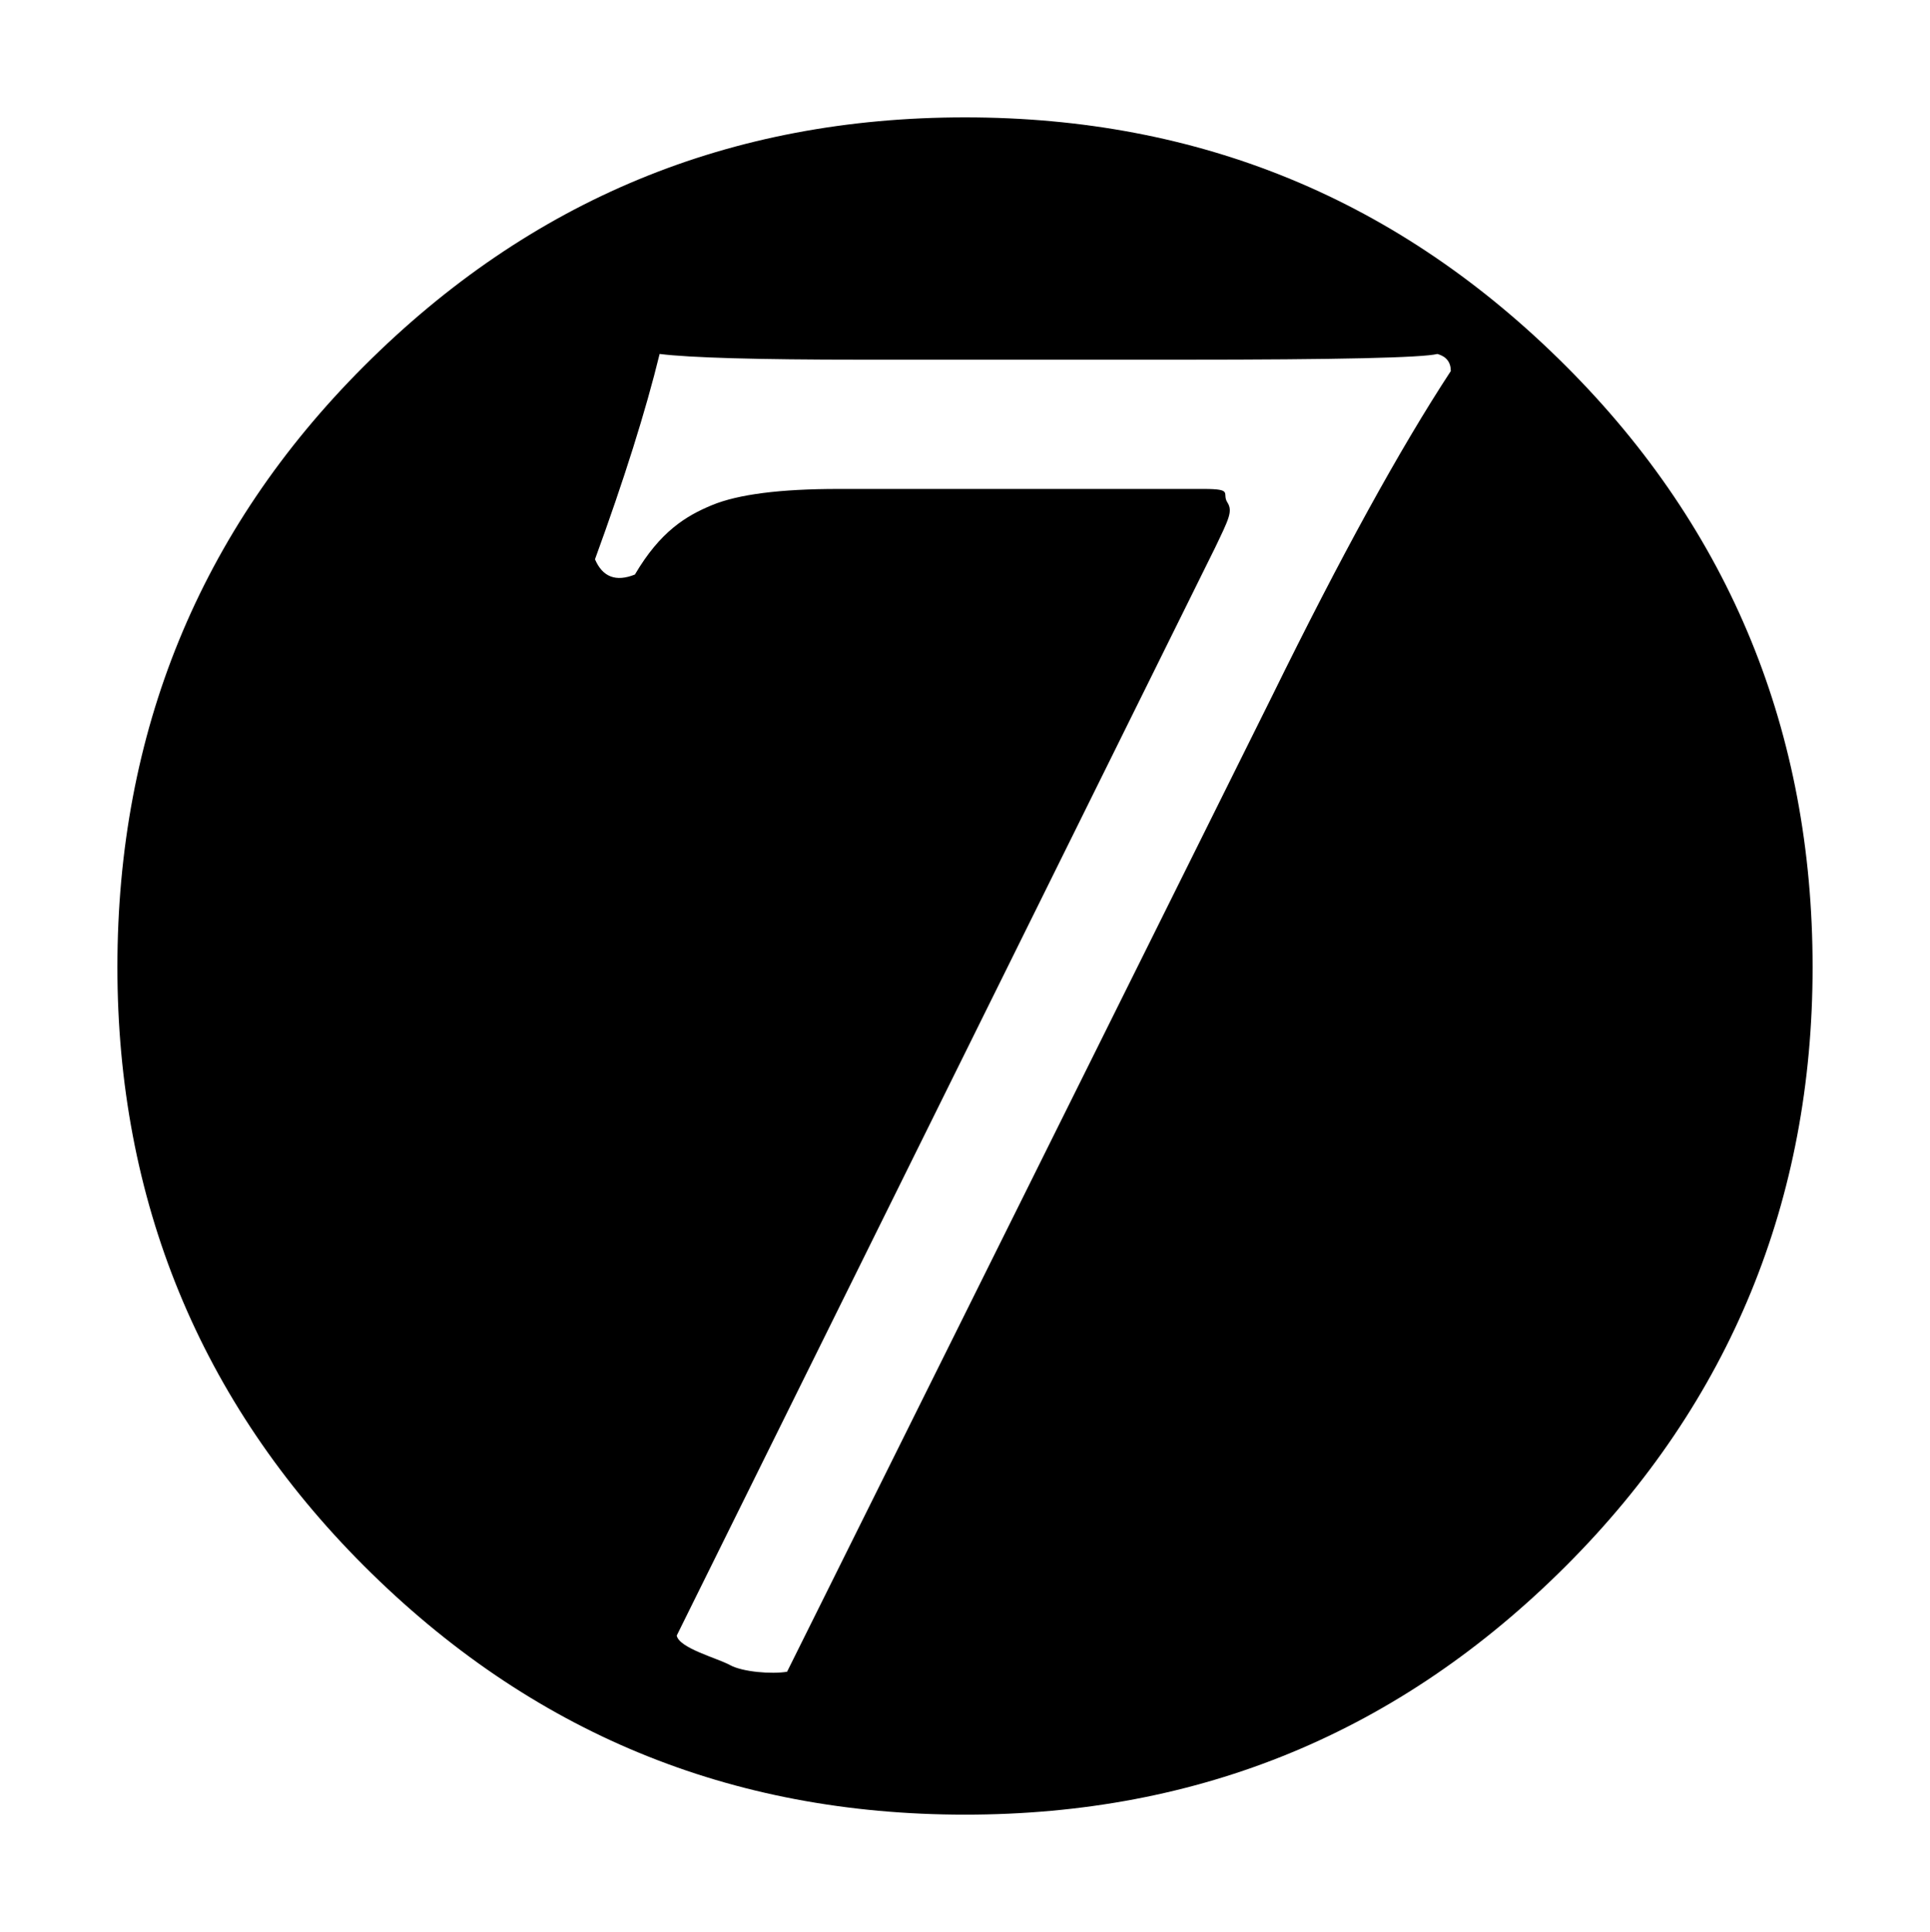 <?xml version="1.0" encoding="UTF-8" standalone="no"?>
<svg
   xmlns:dc="http://purl.org/dc/elements/1.1/"
   xmlns:cc="http://creativecommons.org/ns#"
   xmlns:rdf="http://www.w3.org/1999/02/22-rdf-syntax-ns#"
   xmlns:svg="http://www.w3.org/2000/svg"
   xmlns="http://www.w3.org/2000/svg"
   xmlns:sodipodi="http://sodipodi.sourceforge.net/DTD/sodipodi-0.dtd"
   xmlns:inkscape="http://www.inkscape.org/namespaces/inkscape"
   viewBox="0 -200 822 823"
   id="svg2"
   version="1.1"
   inkscape:version="0.92.5 (2060ec1f9f, 2020-04-08)"
   width="822"
   height="823"
   sodipodi:docname="twilight_7.svg">
  <defs
     id="defs10">
    <inkscape:perspective
       sodipodi:type="inkscape:persp3d"
       inkscape:vp_x="0 : 0.5 : 1"
       inkscape:vp_y="0 : 1 : 0"
       inkscape:vp_z="1 : 0.5 : 1"
       inkscape:persp3d-origin="0.5 : 0.33333333 : 1"
       id="perspective14" />
    <inkscape:perspective
       id="perspective2850"
       inkscape:persp3d-origin="0.5 : 0.33333333 : 1"
       inkscape:vp_z="1 : 0.5 : 1"
       inkscape:vp_y="0 : 1 : 0"
       inkscape:vp_x="0 : 0.5 : 1"
       sodipodi:type="inkscape:persp3d" />
    <inkscape:perspective
       id="perspective2883"
       inkscape:persp3d-origin="0.5 : 0.33333333 : 1"
       inkscape:vp_z="1 : 0.5 : 1"
       inkscape:vp_y="0 : 1 : 0"
       inkscape:vp_x="0 : 0.5 : 1"
       sodipodi:type="inkscape:persp3d" />
  </defs>
  <sodipodi:namedview
     pagecolor="#ffffff"
     bordercolor="#666666"
     borderopacity="1"
     objecttolerance="10"
     gridtolerance="10"
     guidetolerance="10"
     inkscape:pageopacity="0"
     inkscape:pageshadow="2"
     inkscape:window-width="1600"
     inkscape:window-height="1174"
     id="namedview8"
     showgrid="false"
     inkscape:zoom="0.55137521"
     inkscape:cx="368.43804"
     inkscape:cy="481.16473"
     inkscape:window-x="-4"
     inkscape:window-y="-4"
     inkscape:window-maximized="1"
     inkscape:current-layer="svg2"
     fit-margin-top="50"
     fit-margin-left="50"
     fit-margin-right="50"
     fit-margin-bottom="50" />
  <g
     transform="matrix(1,0,0,-1,3,546)"
     id="g4">
    <path
       d="M 408,304 C 308,304 223,339 152,410 82,480 47,566 47,666 c 0,99 35,185 105,255 71,71 156,106 256,106 100,0 185,-35 256,-106 C 734,851 769,765 769,666 769,566 734,480 664,410 593,339 508,304 408,304 Z M 277.938,404.781 c 12.96,1.62 41.564,2.438 85.844,2.438 H 500.688 c 65.88,0 102.051,-0.818 108.531,-2.438 3.78,1.08 5.688,3.501 5.688,7.281 -21.6,32.94 -46.996,79.131 -76.156,138.531 L 332.219,966.125 c -6.48,1.08 -18.913,0.126 -24.312,-2.844 -5.4,-2.97 -21.607,-7.162 -22.688,-12.562 l 229.25,-463.312 c 5.94,-12.42 7.68,-15.658 5.25,-19.438 -2.43,-3.78 2.835,-5.688 -10.125,-5.688 H 354.062 c -24.84,0 -42.774,2.316 -53.844,6.906 -11.07,4.59 -22.012,11.202 -32.812,29.562 -8.1,3.24 -13.76,1.06 -17,-6.5 12.42,-34.02 21.591,-63.169 27.531,-87.469 z"
       transform="matrix(1,0,0,-1,0,1000)"
       id="path6"
       inkscape:connector-curvature="0" />
  </g>
  <g
     id="g2840"
     transform="matrix(1,0,0,-1,-1016.449,-578.076)" />
  <g
     id="g2873"
     transform="matrix(1,0,0,-1,-886.593,-561.597)" />
</svg>
